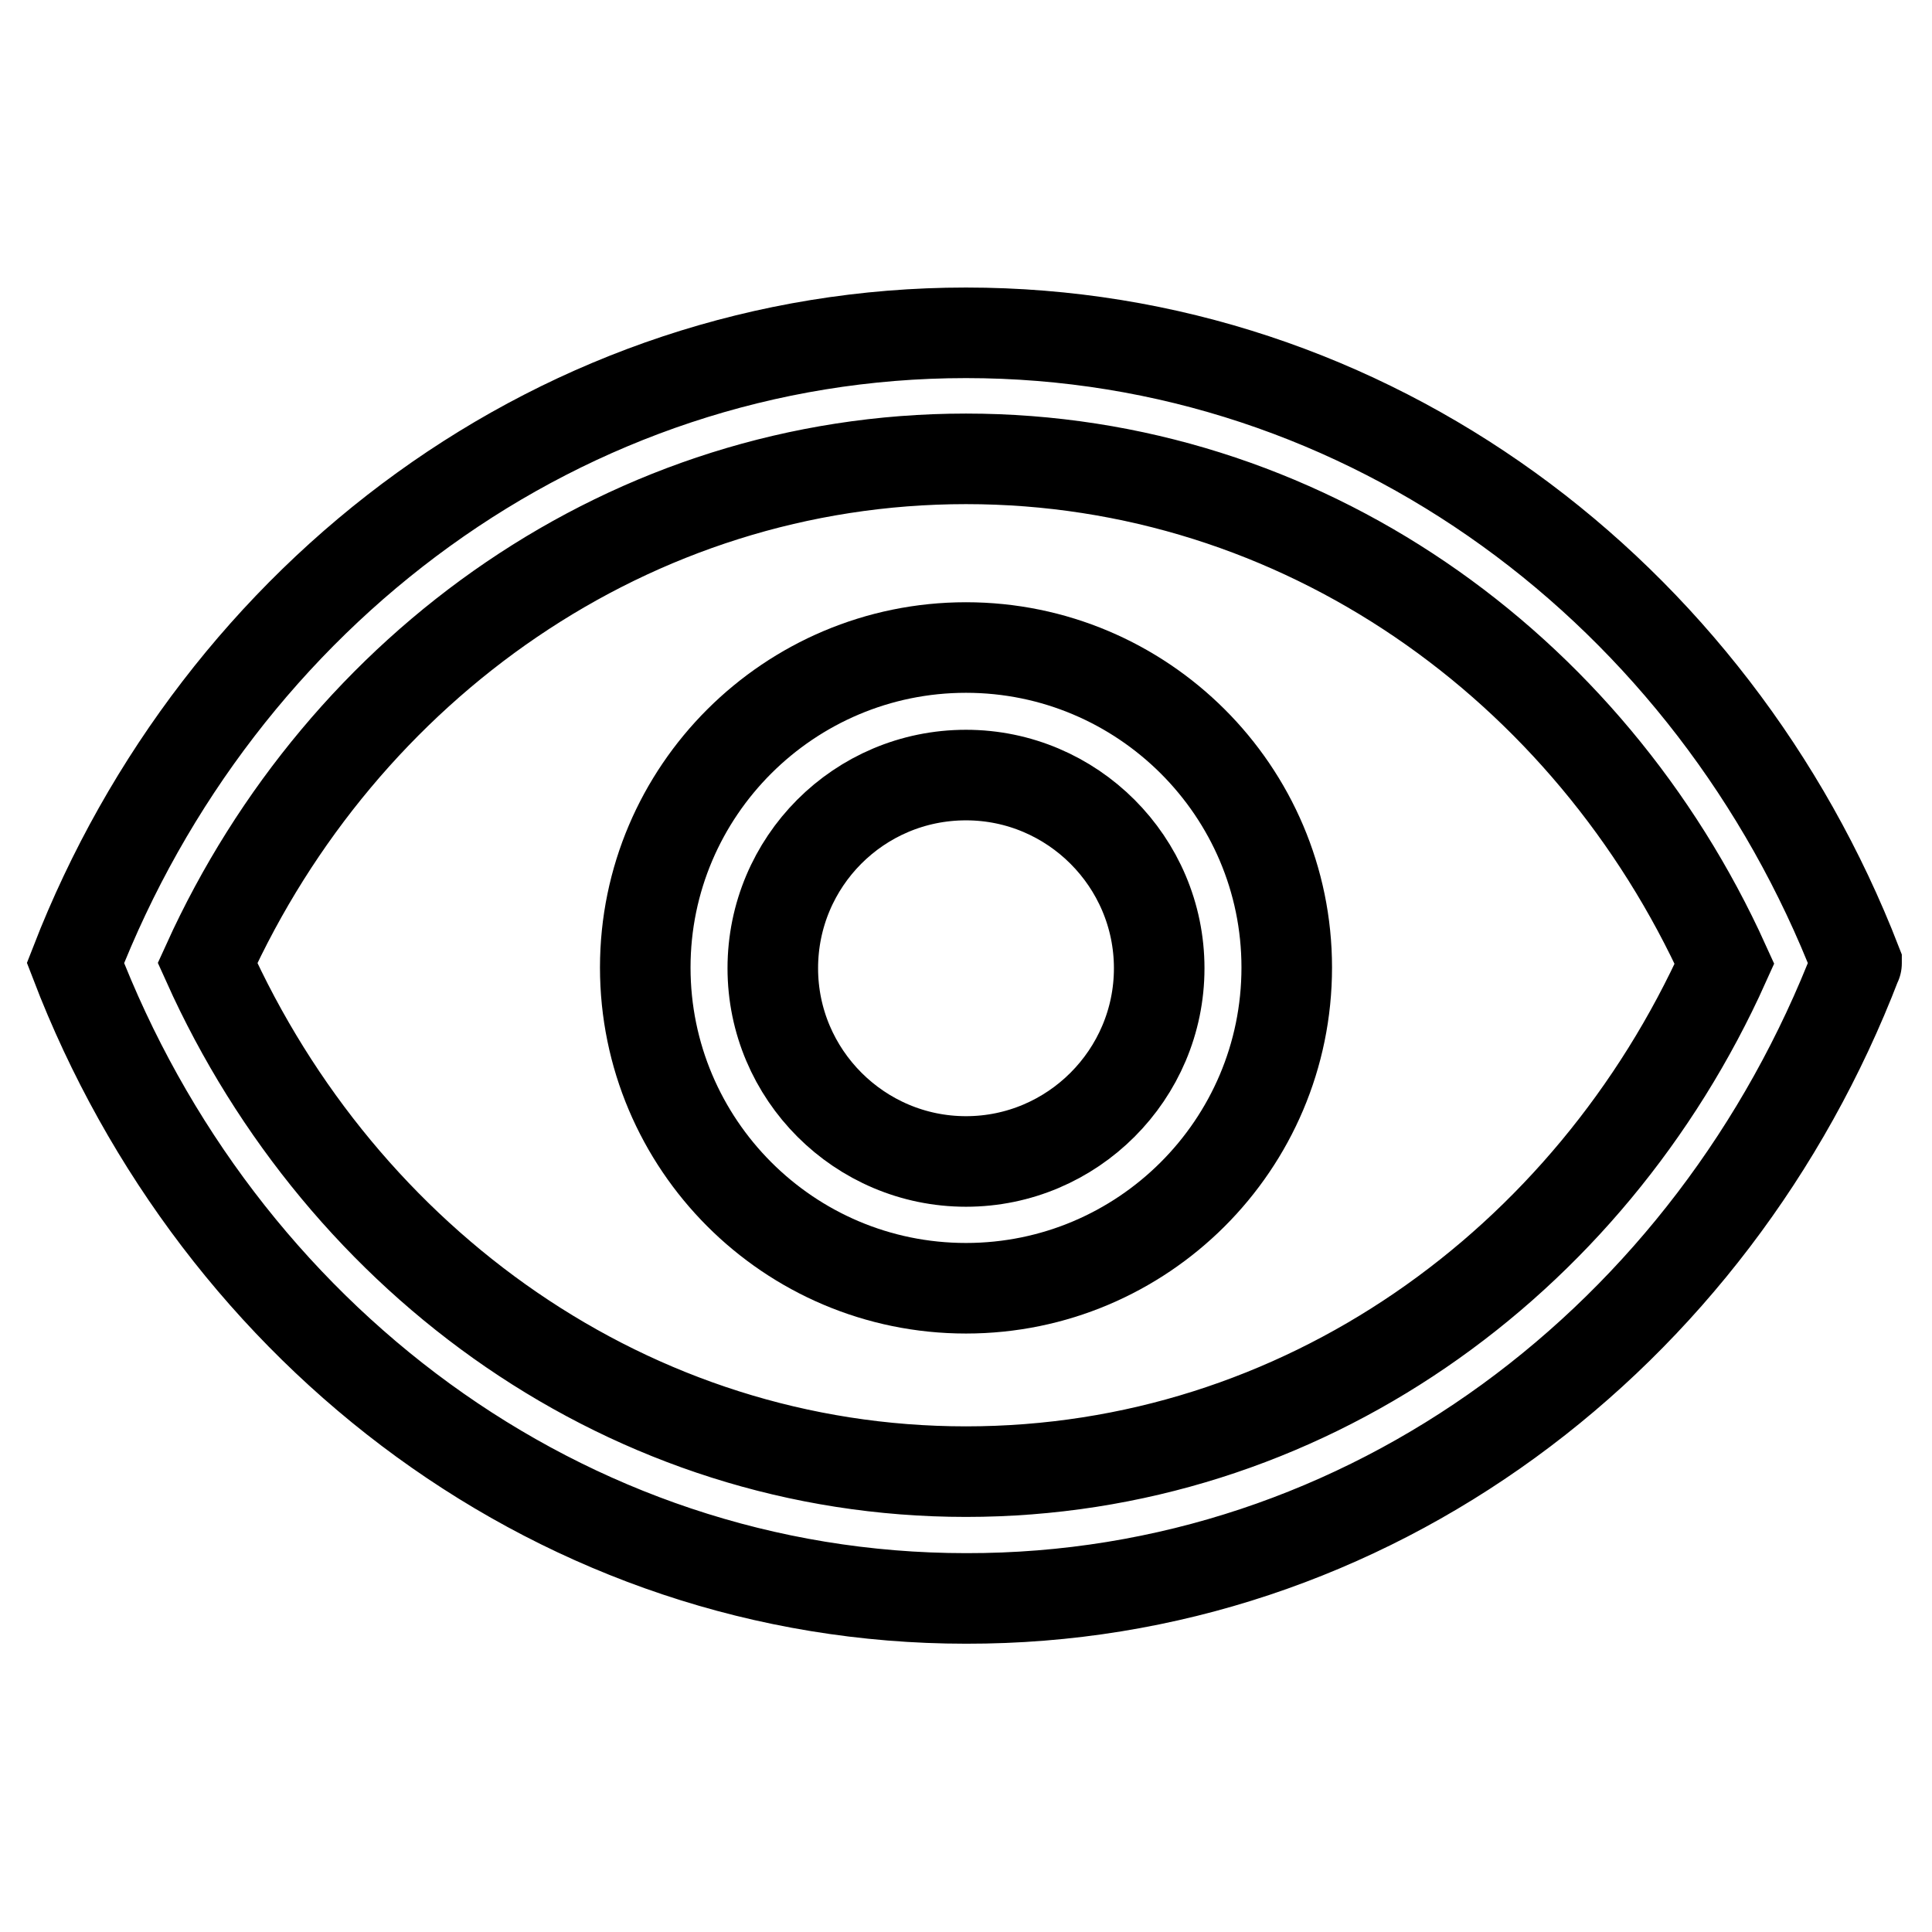 <?xml version="1.0" encoding="utf-8"?>
<!-- Svg Vector Icons : http://www.onlinewebfonts.com/icon -->
<!DOCTYPE svg PUBLIC "-//W3C//DTD SVG 1.1//EN" "http://www.w3.org/Graphics/SVG/1.1/DTD/svg11.dtd">
<svg version="1.1" xmlns="http://www.w3.org/2000/svg" xmlns:xlink="http://www.w3.org/1999/xlink" x="0px" y="0px" viewBox="0 0 256 256" enable-background="new 0 0 256 256" xml:space="preserve">
<g><g><path stroke-width="12" fill-opacity="0" stroke="#000000"  d="M246,127.6L246,127.6c-19-49-64.6-83.5-118-83.5c-53.4,0-99,34.6-118,83.5h0c0,0,0,0,0,0c0,0,0,0,0,0h0c18.9,49.3,64.6,84.2,118,84.2C181.4,211.9,227,177.1,246,127.6L246,127.6C246,127.7,246,127.7,246,127.6C246,127.7,246,127.6,246,127.6z M128,195c-44.4,0-82.6-27.6-100.5-67.4C45.4,88.2,83.6,60.8,128,60.8c44.4,0,82.6,27.4,100.5,66.9C210.6,167.5,172.4,195,128,195z"/><path stroke-width="12" fill-opacity="0" stroke="#000000"  d="M128,85.8c-23.4,0-42.5,19-42.5,42.4c0,23.4,19,42.5,42.5,42.5c23.4,0,42.5-19,42.5-42.5C170.5,104.8,151.4,85.8,128,85.8z M128,153.9c-14.1,0-25.6-11.5-25.6-25.6c0-14.1,11.4-25.6,25.6-25.6c14.1,0,25.6,11.5,25.6,25.6C153.6,142.4,142.1,153.9,128,153.9z"/></g></g>
</svg>